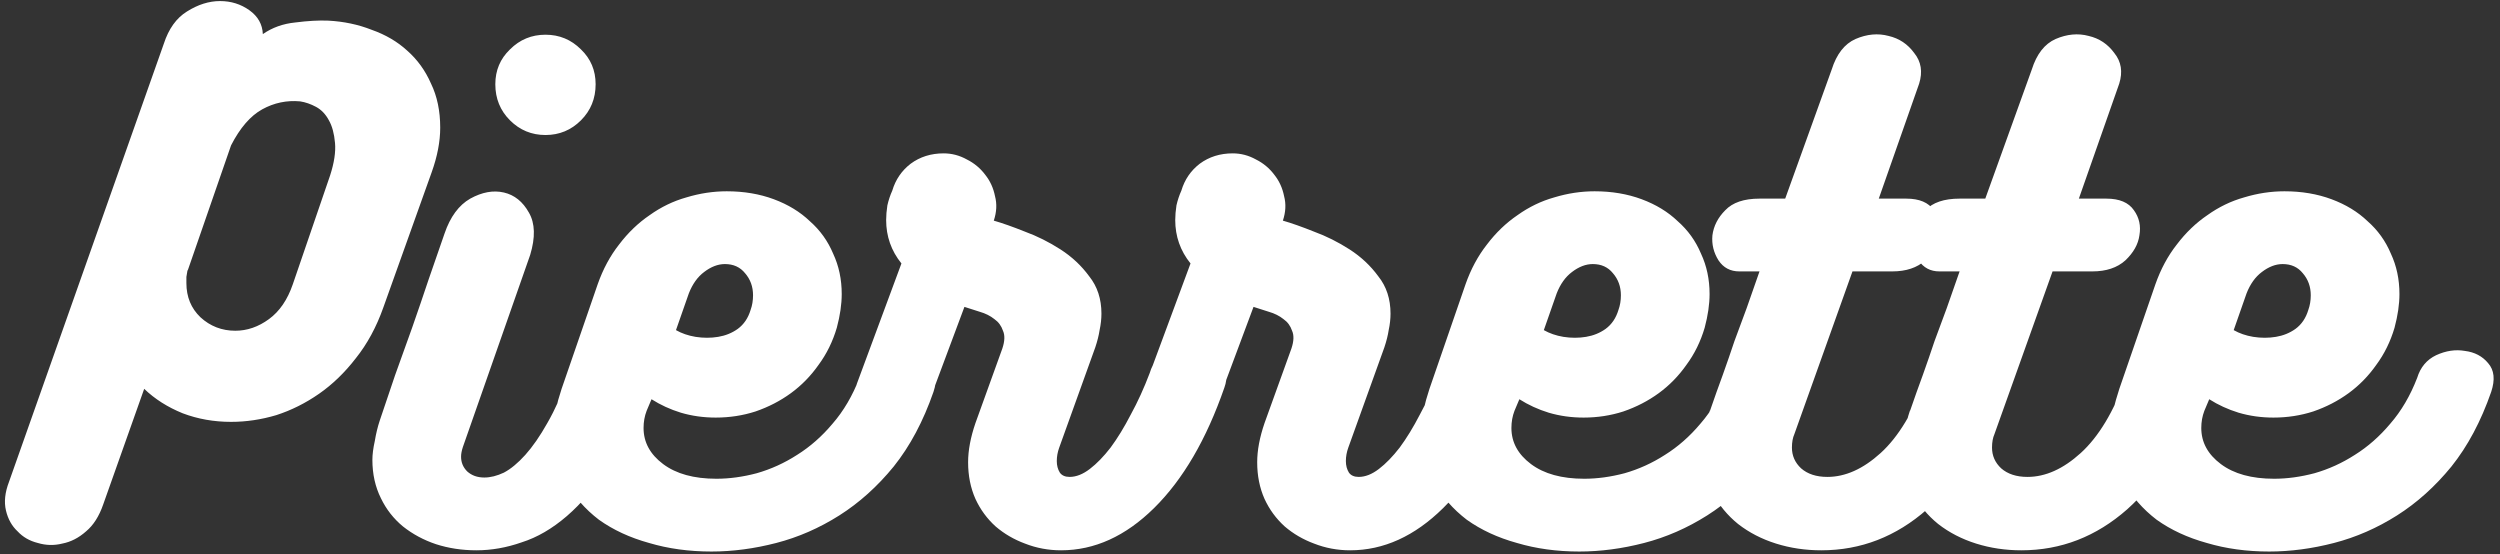 <svg width="654" height="145" viewBox="0 0 654 145" fill="none" xmlns="http://www.w3.org/2000/svg">
<rect x="0" y="0" width="654" height="145" fill="#333333" stroke="none"/>
<path d="M85.88 5.4C89.933 5.613 93.72 6.413 97.24 7.8C100.867 9.08 103.96 10.893 106.52 13.24C109.187 15.587 111.267 18.467 112.76 21.88C114.36 25.187 115.16 29.027 115.16 33.4C115.16 37.027 114.413 40.92 112.92 45.08L100.28 80.44C98.467 85.56 96.067 89.987 93.08 93.72C90.2 97.453 87 100.547 83.48 103C79.96 105.453 76.227 107.32 72.28 108.6C68.333 109.773 64.387 110.36 60.44 110.36C55.96 110.36 51.747 109.613 47.8 108.12C43.853 106.52 40.493 104.387 37.72 101.72L27 131.96C25.933 135.053 24.44 137.4 22.52 139C20.6 140.707 18.52 141.773 16.28 142.2C14.147 142.733 12.013 142.68 9.88 142.04C7.747 141.507 5.987 140.493 4.6 139C3.107 137.613 2.093 135.8 1.56 133.56C1.027 131.32 1.293 128.813 2.36 126.04L42.84 11.48C44.12 7.533 46.147 4.707 48.92 3C51.8 1.187 54.68 0.28 57.56 0.28C60.44 0.28 63 1.08 65.24 2.68C67.48 4.28 68.653 6.36 68.76 8.92C71.213 7.213 74.04 6.2 77.24 5.88C80.547 5.453 83.427 5.293 85.88 5.4ZM86.36 45.88C87.427 42.573 87.853 39.747 87.64 37.4C87.427 34.947 86.893 32.973 86.04 31.48C85.187 29.88 84.067 28.707 82.68 27.96C81.293 27.213 79.907 26.733 78.52 26.52C75 26.2 71.693 26.893 68.6 28.6C65.507 30.307 62.787 33.453 60.44 38.04L49.08 70.84V70.52C48.973 71.16 48.867 71.8 48.76 72.44C48.76 72.973 48.76 73.507 48.76 74.04C48.76 77.667 49.987 80.653 52.44 83C55 85.347 58.04 86.52 61.56 86.52C64.653 86.52 67.587 85.507 70.36 83.48C73.133 81.453 75.213 78.413 76.6 74.36L86.36 45.88ZM142.696 35.32C139.07 35.32 135.976 34.04 133.416 31.48C130.856 28.92 129.576 25.773 129.576 22.04C129.576 18.413 130.856 15.373 133.416 12.92C135.976 10.36 139.07 9.08 142.696 9.08C146.323 9.08 149.416 10.36 151.976 12.92C154.536 15.373 155.816 18.413 155.816 22.04C155.816 25.773 154.536 28.92 151.976 31.48C149.416 34.04 146.323 35.32 142.696 35.32ZM121.096 116.92C120.776 117.88 120.616 118.733 120.616 119.48C120.616 120.973 121.15 122.253 122.216 123.32C123.39 124.387 124.883 124.92 126.696 124.92C128.296 124.92 130.003 124.493 131.816 123.64C133.63 122.68 135.496 121.133 137.416 119C139.336 116.867 141.256 114.093 143.176 110.68C145.203 107.16 147.176 102.787 149.096 97.56C150.163 94.573 151.976 92.547 154.536 91.48C157.096 90.413 159.603 90.147 162.056 90.68C164.51 91.107 166.483 92.28 167.976 94.2C169.47 96.013 169.736 98.36 168.776 101.24C166.003 109.56 162.856 116.44 159.336 121.88C155.816 127.32 152.136 131.693 148.296 135C144.456 138.307 140.51 140.6 136.456 141.88C132.51 143.267 128.563 143.96 124.616 143.96C120.883 143.96 117.363 143.427 114.056 142.36C110.856 141.293 107.976 139.747 105.416 137.72C102.963 135.693 101.043 133.24 99.656 130.36C98.163 127.373 97.416 124.013 97.416 120.28C97.416 118.893 97.63 117.24 98.056 115.32C98.376 113.4 98.803 111.64 99.336 110.04C100.616 106.307 101.95 102.36 103.336 98.2C104.83 94.04 106.323 89.88 107.816 85.72C109.31 81.453 110.75 77.24 112.136 73.08C113.63 68.813 115.016 64.813 116.296 61.08C117.79 56.707 120.03 53.667 123.016 51.96C126.11 50.253 129.043 49.72 131.816 50.36C134.59 51 136.776 52.76 138.376 55.64C139.976 58.413 140.083 62.093 138.696 66.68L121.096 116.92ZM224.835 98.84C225.688 96.067 227.342 94.093 229.795 92.92C232.355 91.747 234.862 91.373 237.315 91.8C239.875 92.12 241.902 93.187 243.395 95C244.995 96.813 245.262 99.32 244.195 102.52C241.528 110.2 238.062 116.707 233.795 122.04C229.528 127.267 224.782 131.533 219.555 134.84C214.328 138.147 208.835 140.547 203.075 142.04C197.315 143.533 191.662 144.28 186.115 144.28C180.248 144.28 174.808 143.533 169.795 142.04C164.782 140.653 160.408 138.627 156.675 135.96C153.048 133.187 150.168 129.88 148.035 126.04C145.902 122.2 144.835 117.88 144.835 113.08C144.835 111.267 144.995 109.4 145.315 107.48C145.742 105.56 146.275 103.64 146.915 101.72L156.355 74.36C157.742 70.413 159.608 66.947 161.955 63.96C164.302 60.867 166.968 58.307 169.955 56.28C172.942 54.147 176.142 52.6 179.555 51.64C183.075 50.573 186.595 50.04 190.115 50.04C194.595 50.04 198.702 50.733 202.435 52.12C206.168 53.507 209.315 55.427 211.875 57.88C214.542 60.227 216.568 63.053 217.955 66.36C219.448 69.56 220.195 73.08 220.195 76.92C220.195 79.587 219.768 82.52 218.915 85.72C217.848 89.347 216.248 92.6 214.115 95.48C212.088 98.36 209.688 100.813 206.915 102.84C204.142 104.867 201.048 106.467 197.635 107.64C194.328 108.707 190.862 109.24 187.235 109.24C184.035 109.24 180.995 108.813 178.115 107.96C175.342 107.107 172.782 105.933 170.435 104.44L169.155 107.48C168.622 108.867 168.355 110.36 168.355 111.96C168.355 115.693 170.062 118.84 173.475 121.4C176.888 123.96 181.528 125.24 187.395 125.24C190.808 125.24 194.328 124.76 197.955 123.8C201.688 122.733 205.208 121.133 208.515 119C211.928 116.867 215.022 114.147 217.795 110.84C220.675 107.533 223.022 103.533 224.835 98.84ZM189.635 69.08C187.822 69.08 186.008 69.773 184.195 71.16C182.488 72.44 181.155 74.307 180.195 76.76L176.835 86.36C178.328 87.213 180.035 87.8 181.955 88.12C183.982 88.44 185.955 88.44 187.875 88.12C189.795 87.8 191.502 87.107 192.995 86.04C194.595 84.867 195.715 83.213 196.355 81.08C196.782 79.907 196.995 78.627 196.995 77.24C196.995 75 196.302 73.08 194.915 71.48C193.635 69.88 191.875 69.08 189.635 69.08ZM300.776 97.56C301.63 94.68 303.283 92.76 305.736 91.8C308.296 90.84 310.803 90.627 313.256 91.16C315.71 91.693 317.736 92.867 319.336 94.68C320.936 96.493 321.256 98.733 320.296 101.4C315.603 114.947 309.47 125.453 301.896 132.92C294.43 140.28 286.323 143.96 277.576 143.96C274.27 143.96 271.123 143.373 268.136 142.2C265.256 141.133 262.696 139.64 260.456 137.72C258.216 135.693 256.456 133.293 255.176 130.52C253.896 127.64 253.256 124.44 253.256 120.92C253.256 117.827 253.896 114.413 255.176 110.68L262.216 91.16C262.856 89.24 262.91 87.693 262.376 86.52C261.95 85.24 261.203 84.227 260.136 83.48C259.07 82.627 257.79 81.987 256.296 81.56C254.91 81.133 253.576 80.707 252.296 80.28L243.336 104.28C242.376 107.16 240.616 109.24 238.056 110.52C235.603 111.8 233.15 112.28 230.696 111.96C228.35 111.533 226.376 110.36 224.776 108.44C223.283 106.52 223.07 103.853 224.136 100.44L235.816 68.92C233.15 65.613 231.816 61.827 231.816 57.56C231.816 56.387 231.923 55.107 232.136 53.72C232.456 52.333 232.883 51.053 233.416 49.88C234.27 47 235.87 44.653 238.216 42.84C240.67 41.027 243.55 40.12 246.856 40.12C248.99 40.12 251.016 40.653 252.936 41.72C254.856 42.68 256.456 44.013 257.736 45.72C259.016 47.32 259.87 49.187 260.296 51.32C260.83 53.347 260.723 55.48 259.976 57.72C262.216 58.36 264.936 59.32 268.136 60.6C271.336 61.773 274.43 63.32 277.416 65.24C280.403 67.16 282.91 69.507 284.936 72.28C287.07 74.947 288.136 78.2 288.136 82.04C288.136 83.427 287.976 84.867 287.656 86.36C287.443 87.747 287.07 89.24 286.536 90.84L277.096 117.08C276.67 118.253 276.456 119.427 276.456 120.6C276.456 121.773 276.723 122.787 277.256 123.64C277.79 124.387 278.643 124.76 279.816 124.76C281.523 124.76 283.283 124.067 285.096 122.68C286.91 121.293 288.723 119.427 290.536 117.08C292.35 114.627 294.11 111.747 295.816 108.44C297.63 105.133 299.283 101.507 300.776 97.56ZM376.401 97.56C377.255 94.68 378.908 92.76 381.361 91.8C383.921 90.84 386.428 90.627 388.881 91.16C391.335 91.693 393.361 92.867 394.961 94.68C396.561 96.493 396.881 98.733 395.921 101.4C391.228 114.947 385.095 125.453 377.521 132.92C370.055 140.28 361.948 143.96 353.201 143.96C349.895 143.96 346.748 143.373 343.761 142.2C340.881 141.133 338.321 139.64 336.081 137.72C333.841 135.693 332.081 133.293 330.801 130.52C329.521 127.64 328.881 124.44 328.881 120.92C328.881 117.827 329.521 114.413 330.801 110.68L337.841 91.16C338.481 89.24 338.535 87.693 338.001 86.52C337.575 85.24 336.828 84.227 335.761 83.48C334.695 82.627 333.415 81.987 331.921 81.56C330.535 81.133 329.201 80.707 327.921 80.28L318.961 104.28C318.001 107.16 316.241 109.24 313.681 110.52C311.228 111.8 308.775 112.28 306.321 111.96C303.975 111.533 302.001 110.36 300.401 108.44C298.908 106.52 298.695 103.853 299.761 100.44L311.441 68.92C308.775 65.613 307.441 61.827 307.441 57.56C307.441 56.387 307.548 55.107 307.761 53.72C308.081 52.333 308.508 51.053 309.041 49.88C309.895 47 311.495 44.653 313.841 42.84C316.295 41.027 319.175 40.12 322.481 40.12C324.615 40.12 326.641 40.653 328.561 41.72C330.481 42.68 332.081 44.013 333.361 45.72C334.641 47.32 335.495 49.187 335.921 51.32C336.455 53.347 336.348 55.48 335.601 57.72C337.841 58.36 340.561 59.32 343.761 60.6C346.961 61.773 350.055 63.32 353.041 65.24C356.028 67.16 358.535 69.507 360.561 72.28C362.695 74.947 363.761 78.2 363.761 82.04C363.761 83.427 363.601 84.867 363.281 86.36C363.068 87.747 362.695 89.24 362.161 90.84L352.721 117.08C352.295 118.253 352.081 119.427 352.081 120.6C352.081 121.773 352.348 122.787 352.881 123.64C353.415 124.387 354.268 124.76 355.441 124.76C357.148 124.76 358.908 124.067 360.721 122.68C362.535 121.293 364.348 119.427 366.161 117.08C367.975 114.627 369.735 111.747 371.441 108.44C373.255 105.133 374.908 101.507 376.401 97.56ZM451.866 98.84C452.72 96.067 454.373 94.093 456.826 92.92C459.386 91.747 461.893 91.373 464.346 91.8C466.906 92.12 468.933 93.187 470.426 95C472.026 96.813 472.293 99.32 471.226 102.52C468.56 110.2 465.093 116.707 460.826 122.04C456.56 127.267 451.813 131.533 446.586 134.84C441.36 138.147 435.866 140.547 430.106 142.04C424.346 143.533 418.693 144.28 413.146 144.28C407.28 144.28 401.84 143.533 396.826 142.04C391.813 140.653 387.44 138.627 383.706 135.96C380.08 133.187 377.2 129.88 375.066 126.04C372.933 122.2 371.866 117.88 371.866 113.08C371.866 111.267 372.026 109.4 372.346 107.48C372.773 105.56 373.306 103.64 373.946 101.72L383.386 74.36C384.773 70.413 386.64 66.947 388.986 63.96C391.333 60.867 394 58.307 396.986 56.28C399.973 54.147 403.173 52.6 406.586 51.64C410.106 50.573 413.626 50.04 417.146 50.04C421.626 50.04 425.733 50.733 429.466 52.12C433.2 53.507 436.346 55.427 438.906 57.88C441.573 60.227 443.6 63.053 444.986 66.36C446.48 69.56 447.226 73.08 447.226 76.92C447.226 79.587 446.8 82.52 445.946 85.72C444.88 89.347 443.28 92.6 441.146 95.48C439.12 98.36 436.72 100.813 433.946 102.84C431.173 104.867 428.08 106.467 424.666 107.64C421.36 108.707 417.893 109.24 414.266 109.24C411.066 109.24 408.026 108.813 405.146 107.96C402.373 107.107 399.813 105.933 397.466 104.44L396.186 107.48C395.653 108.867 395.386 110.36 395.386 111.96C395.386 115.693 397.093 118.84 400.506 121.4C403.92 123.96 408.56 125.24 414.426 125.24C417.84 125.24 421.36 124.76 424.986 123.8C428.72 122.733 432.24 121.133 435.546 119C438.96 116.867 442.053 114.147 444.826 110.84C447.706 107.533 450.053 103.533 451.866 98.84ZM416.666 69.08C414.853 69.08 413.04 69.773 411.226 71.16C409.52 72.44 408.186 74.307 407.226 76.76L403.866 86.36C405.36 87.213 407.066 87.8 408.986 88.12C411.013 88.44 412.986 88.44 414.906 88.12C416.826 87.8 418.533 87.107 420.026 86.04C421.626 84.867 422.746 83.213 423.386 81.08C423.813 79.907 424.026 78.627 424.026 77.24C424.026 75 423.333 73.08 421.946 71.48C420.666 69.88 418.906 69.08 416.666 69.08ZM503.808 98.84C504.981 95.747 506.848 93.667 509.408 92.6C511.968 91.533 514.421 91.267 516.768 91.8C519.114 92.333 520.981 93.56 522.368 95.48C523.861 97.293 524.128 99.64 523.168 102.52C518.581 115.747 512.234 125.987 504.128 133.24C496.021 140.387 486.794 143.96 476.448 143.96C472.288 143.96 468.341 143.373 464.608 142.2C460.874 141.027 457.568 139.32 454.688 137.08C451.914 134.84 449.674 132.12 447.968 128.92C446.261 125.72 445.407 122.093 445.407 118.04C445.407 114.733 446.047 111.16 447.328 107.32V107.48C448.501 104.067 449.621 100.92 450.688 98.04C451.754 95.053 452.768 92.12 453.728 89.24C454.794 86.36 455.861 83.48 456.928 80.6C457.994 77.613 459.114 74.413 460.288 71H455.008C452.661 71 450.848 70.04 449.568 68.12C448.288 66.093 447.754 63.907 447.968 61.56C448.288 59.107 449.408 56.92 451.328 55C453.248 52.973 456.234 51.96 460.288 51.96H467.008L479.168 18.2C480.448 14.147 482.528 11.48 485.408 10.2C488.394 8.92 491.274 8.653 494.048 9.4C496.821 10.04 499.061 11.533 500.768 13.88C502.581 16.12 503.008 18.787 502.048 21.88L491.488 51.96H498.688C502.101 51.96 504.501 52.973 505.888 55C507.274 56.92 507.754 59.107 507.328 61.56C507.008 63.907 505.781 66.093 503.648 68.12C501.514 70.04 498.634 71 495.008 71H484.608L469.408 113.56C468.981 114.52 468.768 115.693 468.768 117.08C468.768 119.213 469.568 121.027 471.168 122.52C472.874 124.013 475.168 124.76 478.048 124.76C482.741 124.76 487.381 122.68 491.968 118.52C496.661 114.253 500.608 107.693 503.808 98.84ZM556.151 98.84C557.325 95.747 559.191 93.667 561.751 92.6C564.311 91.533 566.765 91.267 569.111 91.8C571.458 92.333 573.325 93.56 574.711 95.48C576.205 97.293 576.471 99.64 575.511 102.52C570.925 115.747 564.578 125.987 556.471 133.24C548.365 140.387 539.138 143.96 528.791 143.96C524.631 143.96 520.685 143.373 516.951 142.2C513.218 141.027 509.911 139.32 507.031 137.08C504.258 134.84 502.018 132.12 500.311 128.92C498.605 125.72 497.751 122.093 497.751 118.04C497.751 114.733 498.391 111.16 499.671 107.32V107.48C500.845 104.067 501.965 100.92 503.031 98.04C504.098 95.053 505.111 92.12 506.071 89.24C507.138 86.36 508.205 83.48 509.271 80.6C510.338 77.613 511.458 74.413 512.631 71H507.351C505.005 71 503.191 70.04 501.911 68.12C500.631 66.093 500.098 63.907 500.311 61.56C500.631 59.107 501.751 56.92 503.671 55C505.591 52.973 508.578 51.96 512.631 51.96H519.351L531.511 18.2C532.791 14.147 534.871 11.48 537.751 10.2C540.738 8.92 543.618 8.653 546.391 9.4C549.165 10.04 551.405 11.533 553.111 13.88C554.925 16.12 555.351 18.787 554.391 21.88L543.831 51.96H551.031C554.445 51.96 556.845 52.973 558.231 55C559.618 56.92 560.098 59.107 559.671 61.56C559.351 63.907 558.125 66.093 555.991 68.12C553.858 70.04 550.978 71 547.351 71H536.951L521.751 113.56C521.325 114.52 521.111 115.693 521.111 117.08C521.111 119.213 521.911 121.027 523.511 122.52C525.218 124.013 527.511 124.76 530.391 124.76C535.085 124.76 539.725 122.68 544.311 118.52C549.005 114.253 552.951 107.693 556.151 98.84ZM632.335 98.84C633.188 96.067 634.842 94.093 637.295 92.92C639.855 91.747 642.362 91.373 644.815 91.8C647.375 92.12 649.402 93.187 650.895 95C652.495 96.813 652.762 99.32 651.695 102.52C649.028 110.2 645.562 116.707 641.295 122.04C637.028 127.267 632.282 131.533 627.055 134.84C621.828 138.147 616.335 140.547 610.575 142.04C604.815 143.533 599.162 144.28 593.615 144.28C587.748 144.28 582.308 143.533 577.295 142.04C572.282 140.653 567.908 138.627 564.175 135.96C560.548 133.187 557.668 129.88 555.535 126.04C553.402 122.2 552.335 117.88 552.335 113.08C552.335 111.267 552.495 109.4 552.815 107.48C553.242 105.56 553.775 103.64 554.415 101.72L563.855 74.36C565.242 70.413 567.108 66.947 569.455 63.96C571.802 60.867 574.468 58.307 577.455 56.28C580.442 54.147 583.642 52.6 587.055 51.64C590.575 50.573 594.095 50.04 597.615 50.04C602.095 50.04 606.202 50.733 609.935 52.12C613.668 53.507 616.815 55.427 619.375 57.88C622.042 60.227 624.068 63.053 625.455 66.36C626.948 69.56 627.695 73.08 627.695 76.92C627.695 79.587 627.268 82.52 626.415 85.72C625.348 89.347 623.748 92.6 621.615 95.48C619.588 98.36 617.188 100.813 614.415 102.84C611.642 104.867 608.548 106.467 605.135 107.64C601.828 108.707 598.362 109.24 594.735 109.24C591.535 109.24 588.495 108.813 585.615 107.96C582.842 107.107 580.282 105.933 577.935 104.44L576.655 107.48C576.122 108.867 575.855 110.36 575.855 111.96C575.855 115.693 577.562 118.84 580.975 121.4C584.388 123.96 589.028 125.24 594.895 125.24C598.308 125.24 601.828 124.76 605.455 123.8C609.188 122.733 612.708 121.133 616.015 119C619.428 116.867 622.522 114.147 625.295 110.84C628.175 107.533 630.522 103.533 632.335 98.84ZM597.135 69.08C595.322 69.08 593.508 69.773 591.695 71.16C589.988 72.44 588.655 74.307 587.695 76.76L584.335 86.36C585.828 87.213 587.535 87.8 589.455 88.12C591.482 88.44 593.455 88.44 595.375 88.12C597.295 87.8 599.002 87.107 600.495 86.04C602.095 84.867 603.215 83.213 603.855 81.08C604.282 79.907 604.495 78.627 604.495 77.24C604.495 75 603.802 73.08 602.415 71.48C601.135 69.88 599.375 69.08 597.135 69.08Z" fill="white"/>
</svg>
